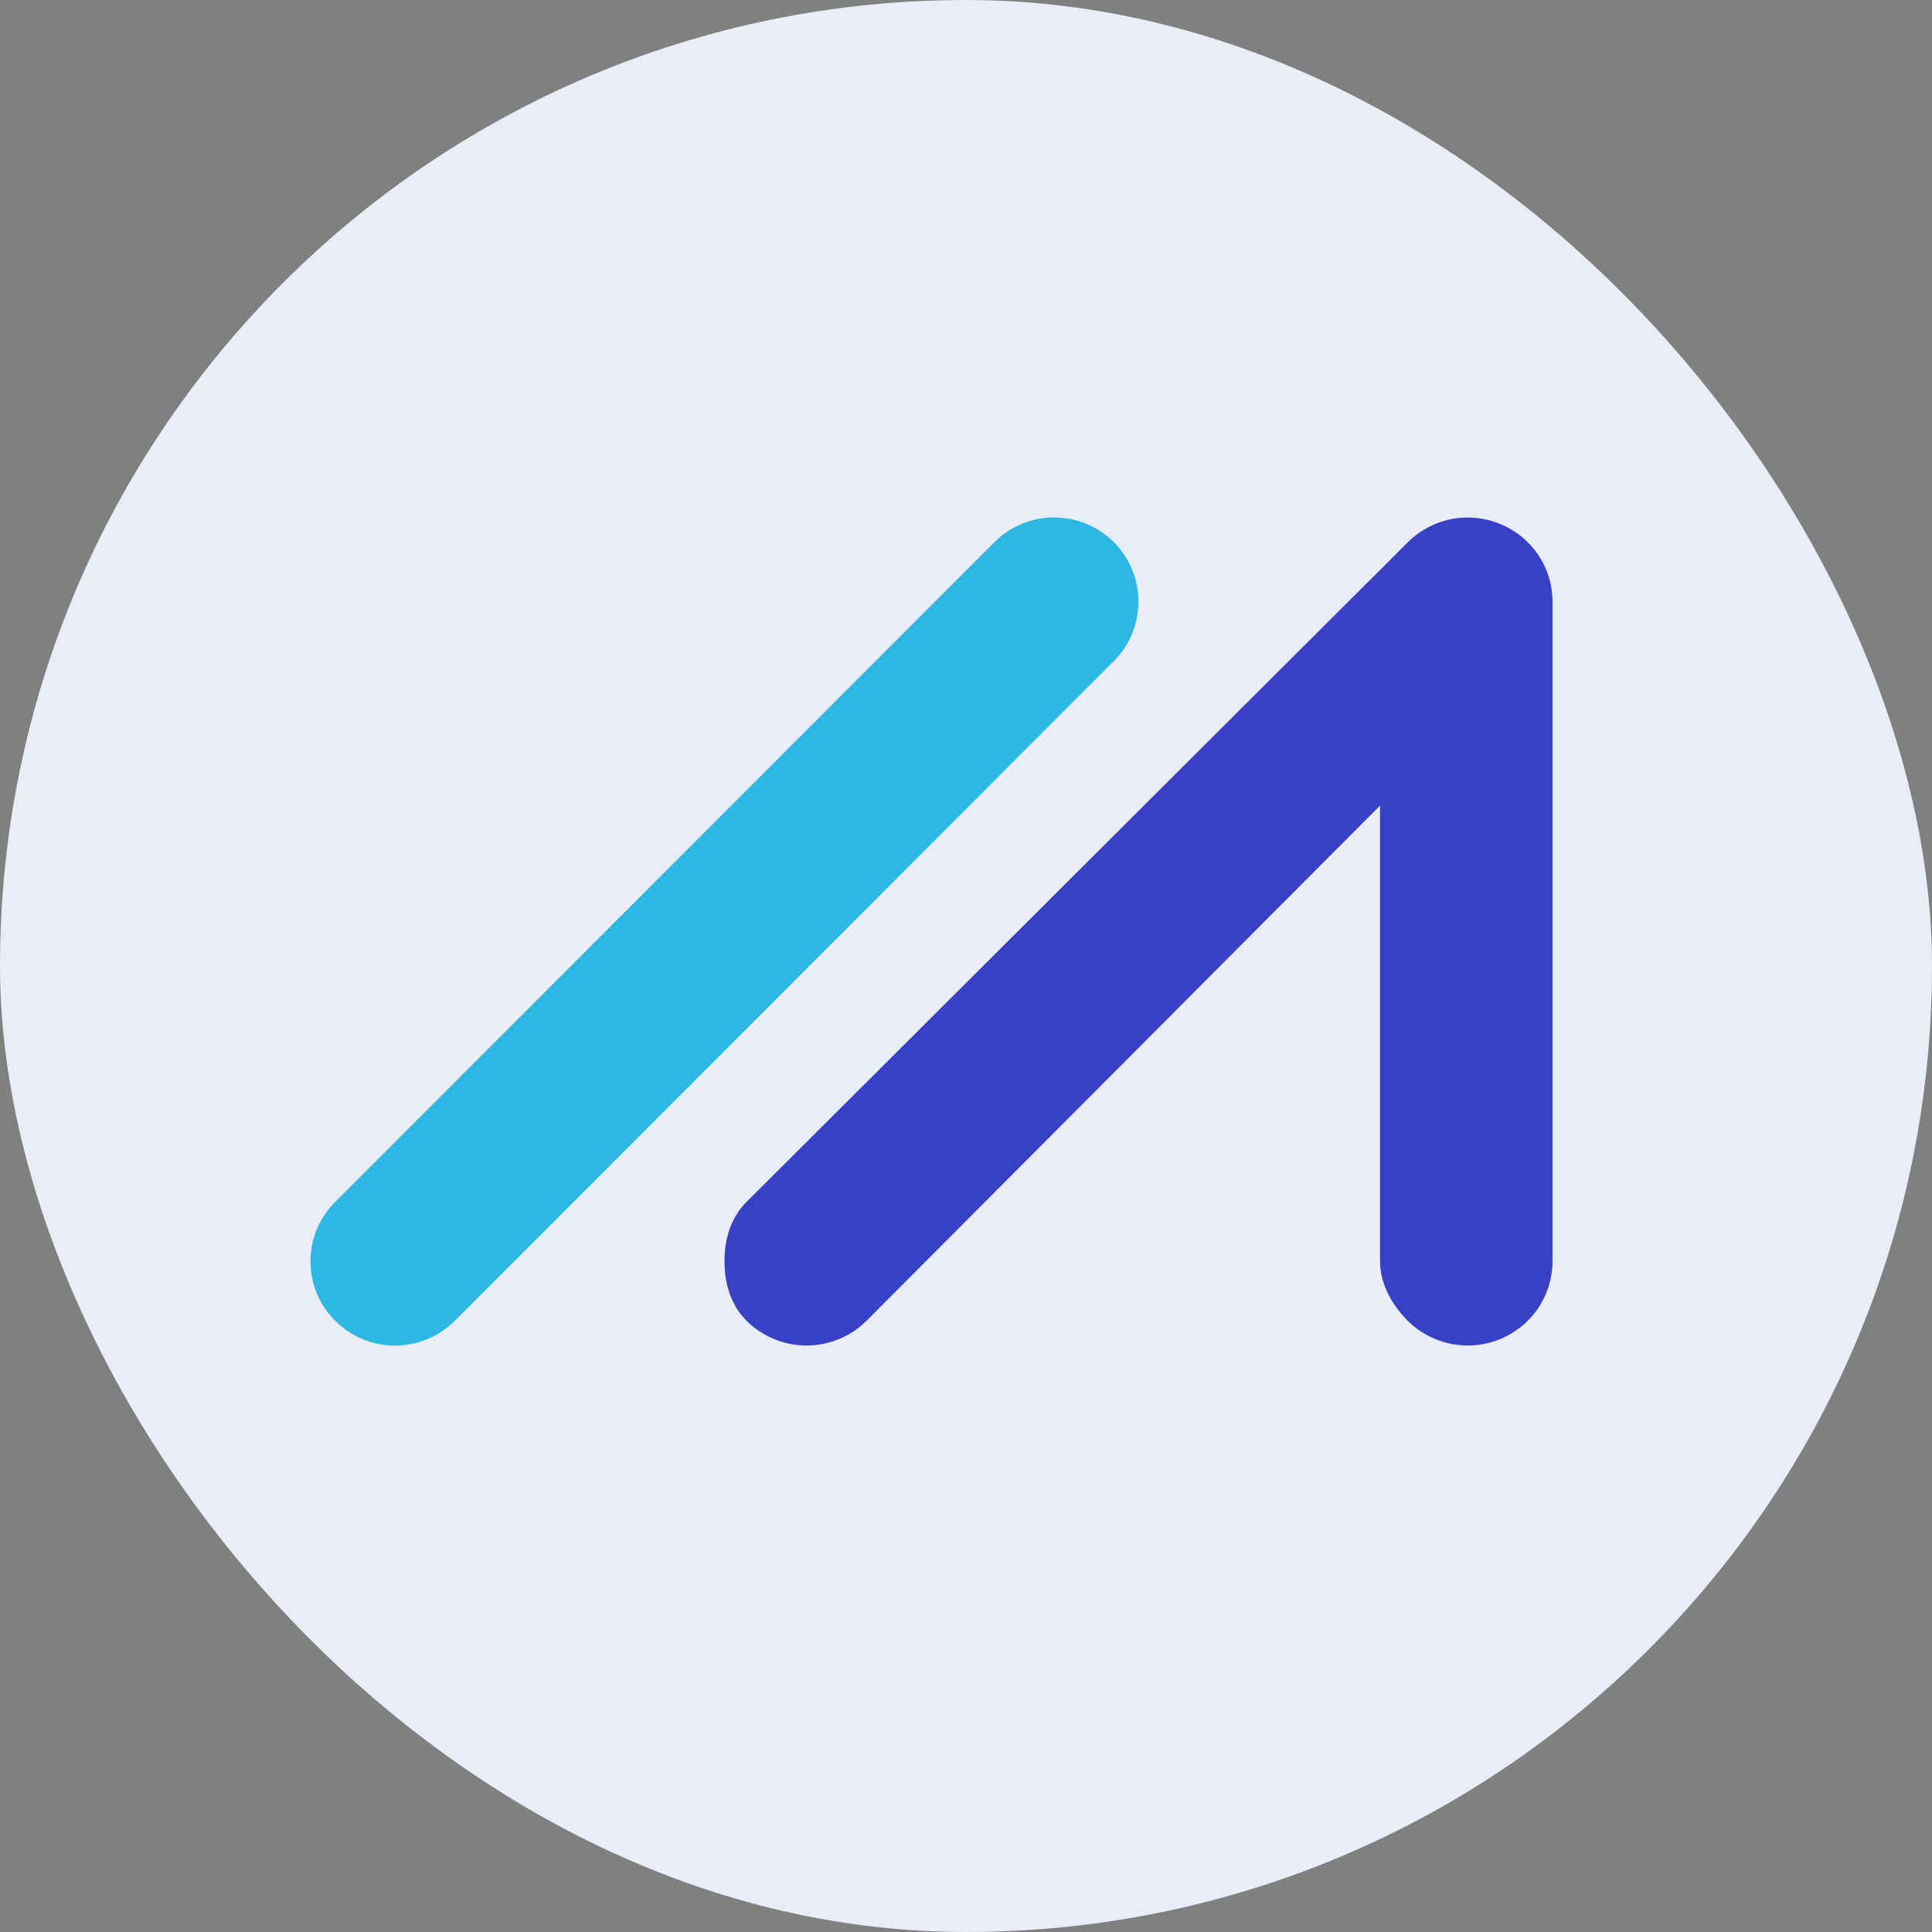 <svg width="128" height="128" viewBox="0 0 128 128" fill="none" xmlns="http://www.w3.org/2000/svg">
<rect x="0" y="0" width="128" height="128" fill="#808080" stroke="none"/>
<rect width="128" height="128" rx="64" fill="#E8EDF7"/>
<path fill-rule="evenodd" clip-rule="evenodd" d="M73.785 35.911C73.266 35.393 72.649 34.983 71.971 34.704C71.293 34.425 70.566 34.283 69.833 34.286H69.819C69.085 34.285 68.358 34.431 67.68 34.713C67.002 34.996 66.386 35.41 65.87 35.931L22.203 79.634C21.683 80.151 21.271 80.767 20.991 81.444C20.711 82.122 20.568 82.848 20.571 83.582C20.576 85.07 21.161 86.469 22.222 87.52C22.74 88.037 23.355 88.448 24.032 88.727C24.709 89.005 25.434 89.148 26.167 89.145C27.666 89.145 29.079 88.56 30.137 87.504L73.801 43.794C74.844 42.746 75.429 41.327 75.426 39.848C75.423 38.369 74.833 36.952 73.785 35.908V35.911Z" fill="#2DB8E3"/>
<path fill-rule="evenodd" clip-rule="evenodd" d="M99.388 34.713C98.361 34.288 97.231 34.177 96.141 34.395C95.051 34.612 94.049 35.148 93.264 35.934L49.456 79.634C48.405 80.686 47.995 82.103 48 83.582C48.005 85.061 48.421 86.475 49.477 87.52C50.536 88.564 51.965 89.147 53.453 89.143C54.94 89.138 56.366 88.547 57.419 87.497L91.429 53.374V83.568C91.429 85.047 92.219 86.464 93.271 87.509C94.327 88.555 95.754 89.142 97.241 89.142C98.728 89.142 100.155 88.555 101.211 87.509C102.263 86.464 102.857 85.047 102.857 83.568V39.867C102.86 38.763 102.531 37.682 101.913 36.766C101.294 35.846 100.414 35.132 99.388 34.713Z" fill="#3840C7"/>
</svg>
